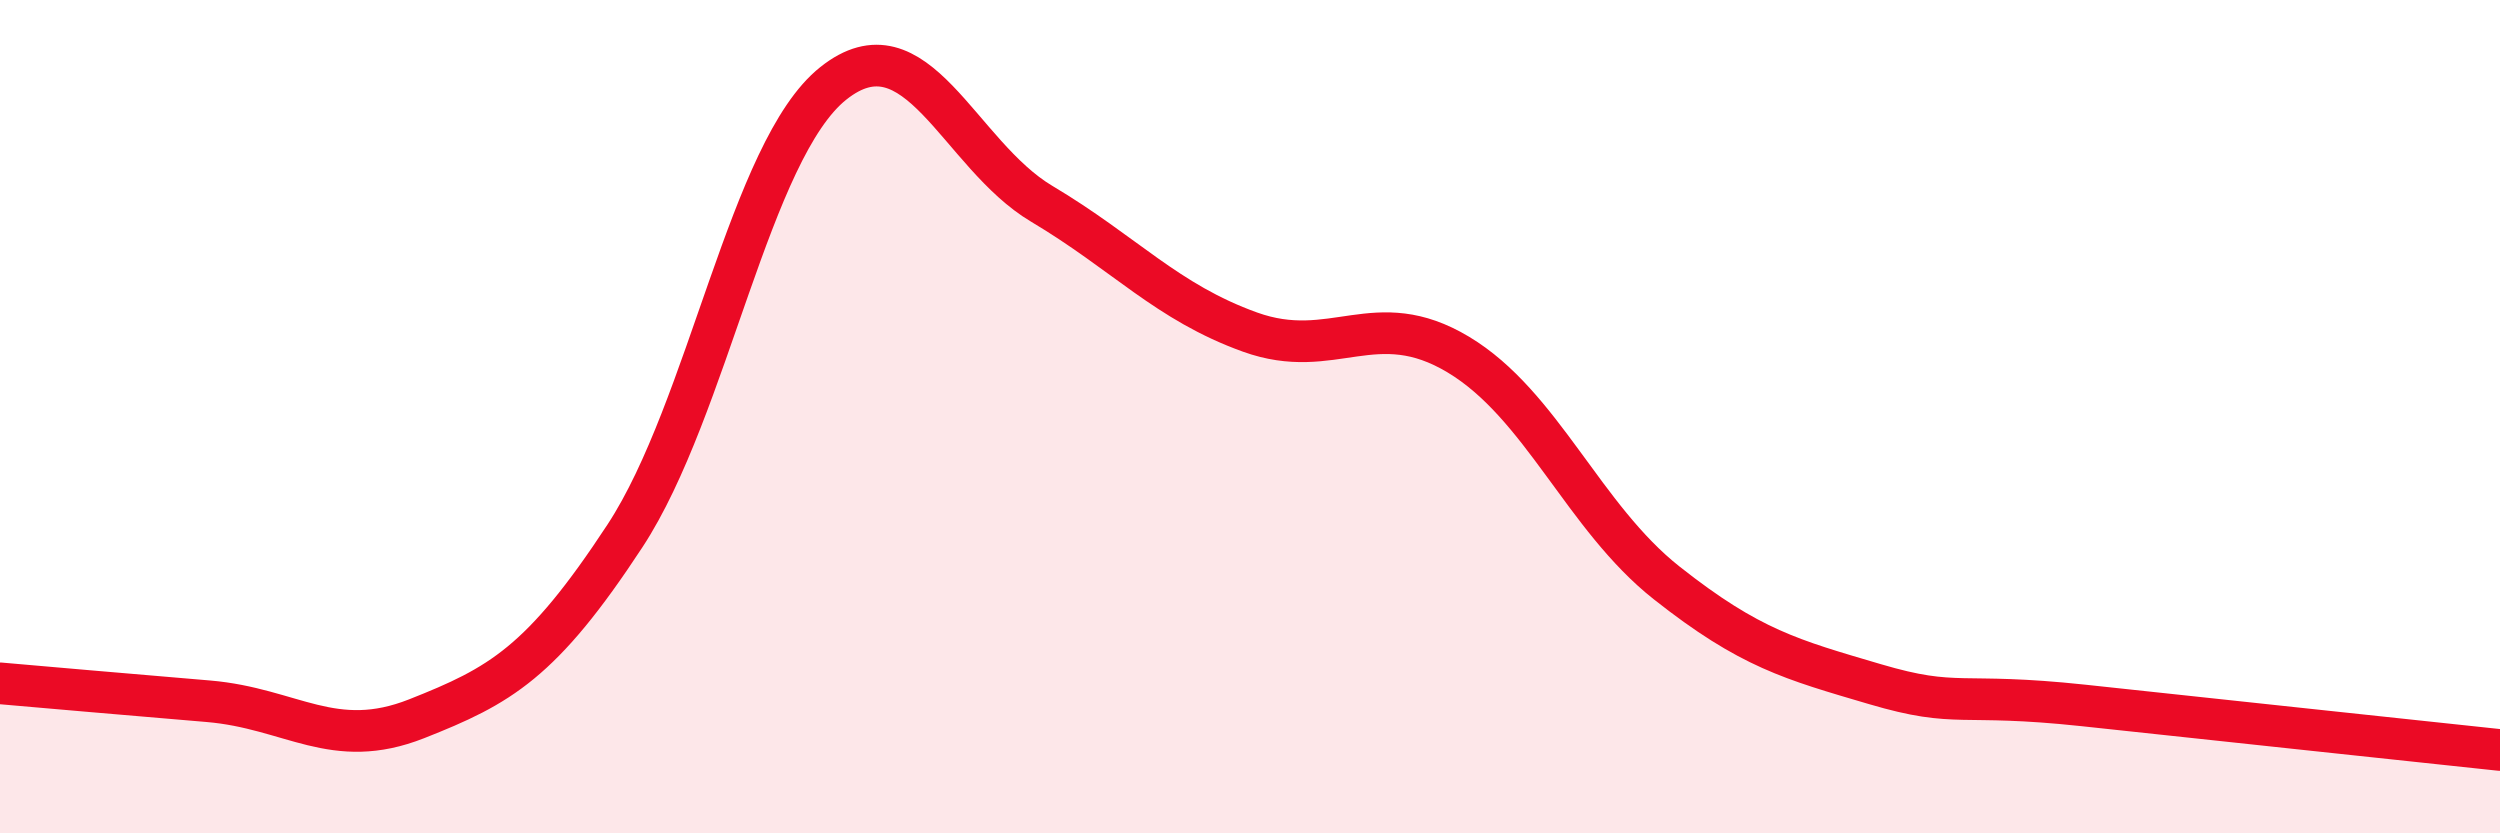 
    <svg width="60" height="20" viewBox="0 0 60 20" xmlns="http://www.w3.org/2000/svg">
      <path
        d="M 0,16.4 C 1,16.49 3,16.66 5,16.83 C 7,17 8,18.04 10,17.25 C 12,16.46 13,15.91 15,12.86 C 17,9.81 18,3.59 20,2 C 22,0.41 23,3.7 25,4.89 C 27,6.08 28,7.25 30,7.97 C 32,8.69 33,7.31 35,8.51 C 37,9.71 38,12.41 40,13.99 C 42,15.57 43,15.83 45,16.42 C 47,17.01 47,16.61 50,16.93 C 53,17.25 58,17.79 60,18L60 20L0 20Z"
        fill="#EB0A25"
        opacity="0.1"
        stroke-linecap="round"
        stroke-linejoin="round"
      />
      <path
        d="M 0,16.4 C 1,16.49 3,16.66 5,16.83 C 7,17 8,18.04 10,17.25 C 12,16.46 13,15.91 15,12.86 C 17,9.81 18,3.59 20,2 C 22,0.41 23,3.7 25,4.89 C 27,6.08 28,7.25 30,7.97 C 32,8.69 33,7.31 35,8.51 C 37,9.71 38,12.41 40,13.99 C 42,15.57 43,15.83 45,16.42 C 47,17.01 47,16.61 50,16.93 C 53,17.25 58,17.79 60,18"
        stroke="#EB0A25"
        stroke-width="1"
        fill="none"
        stroke-linecap="round"
        stroke-linejoin="round"
      />
    </svg>
  